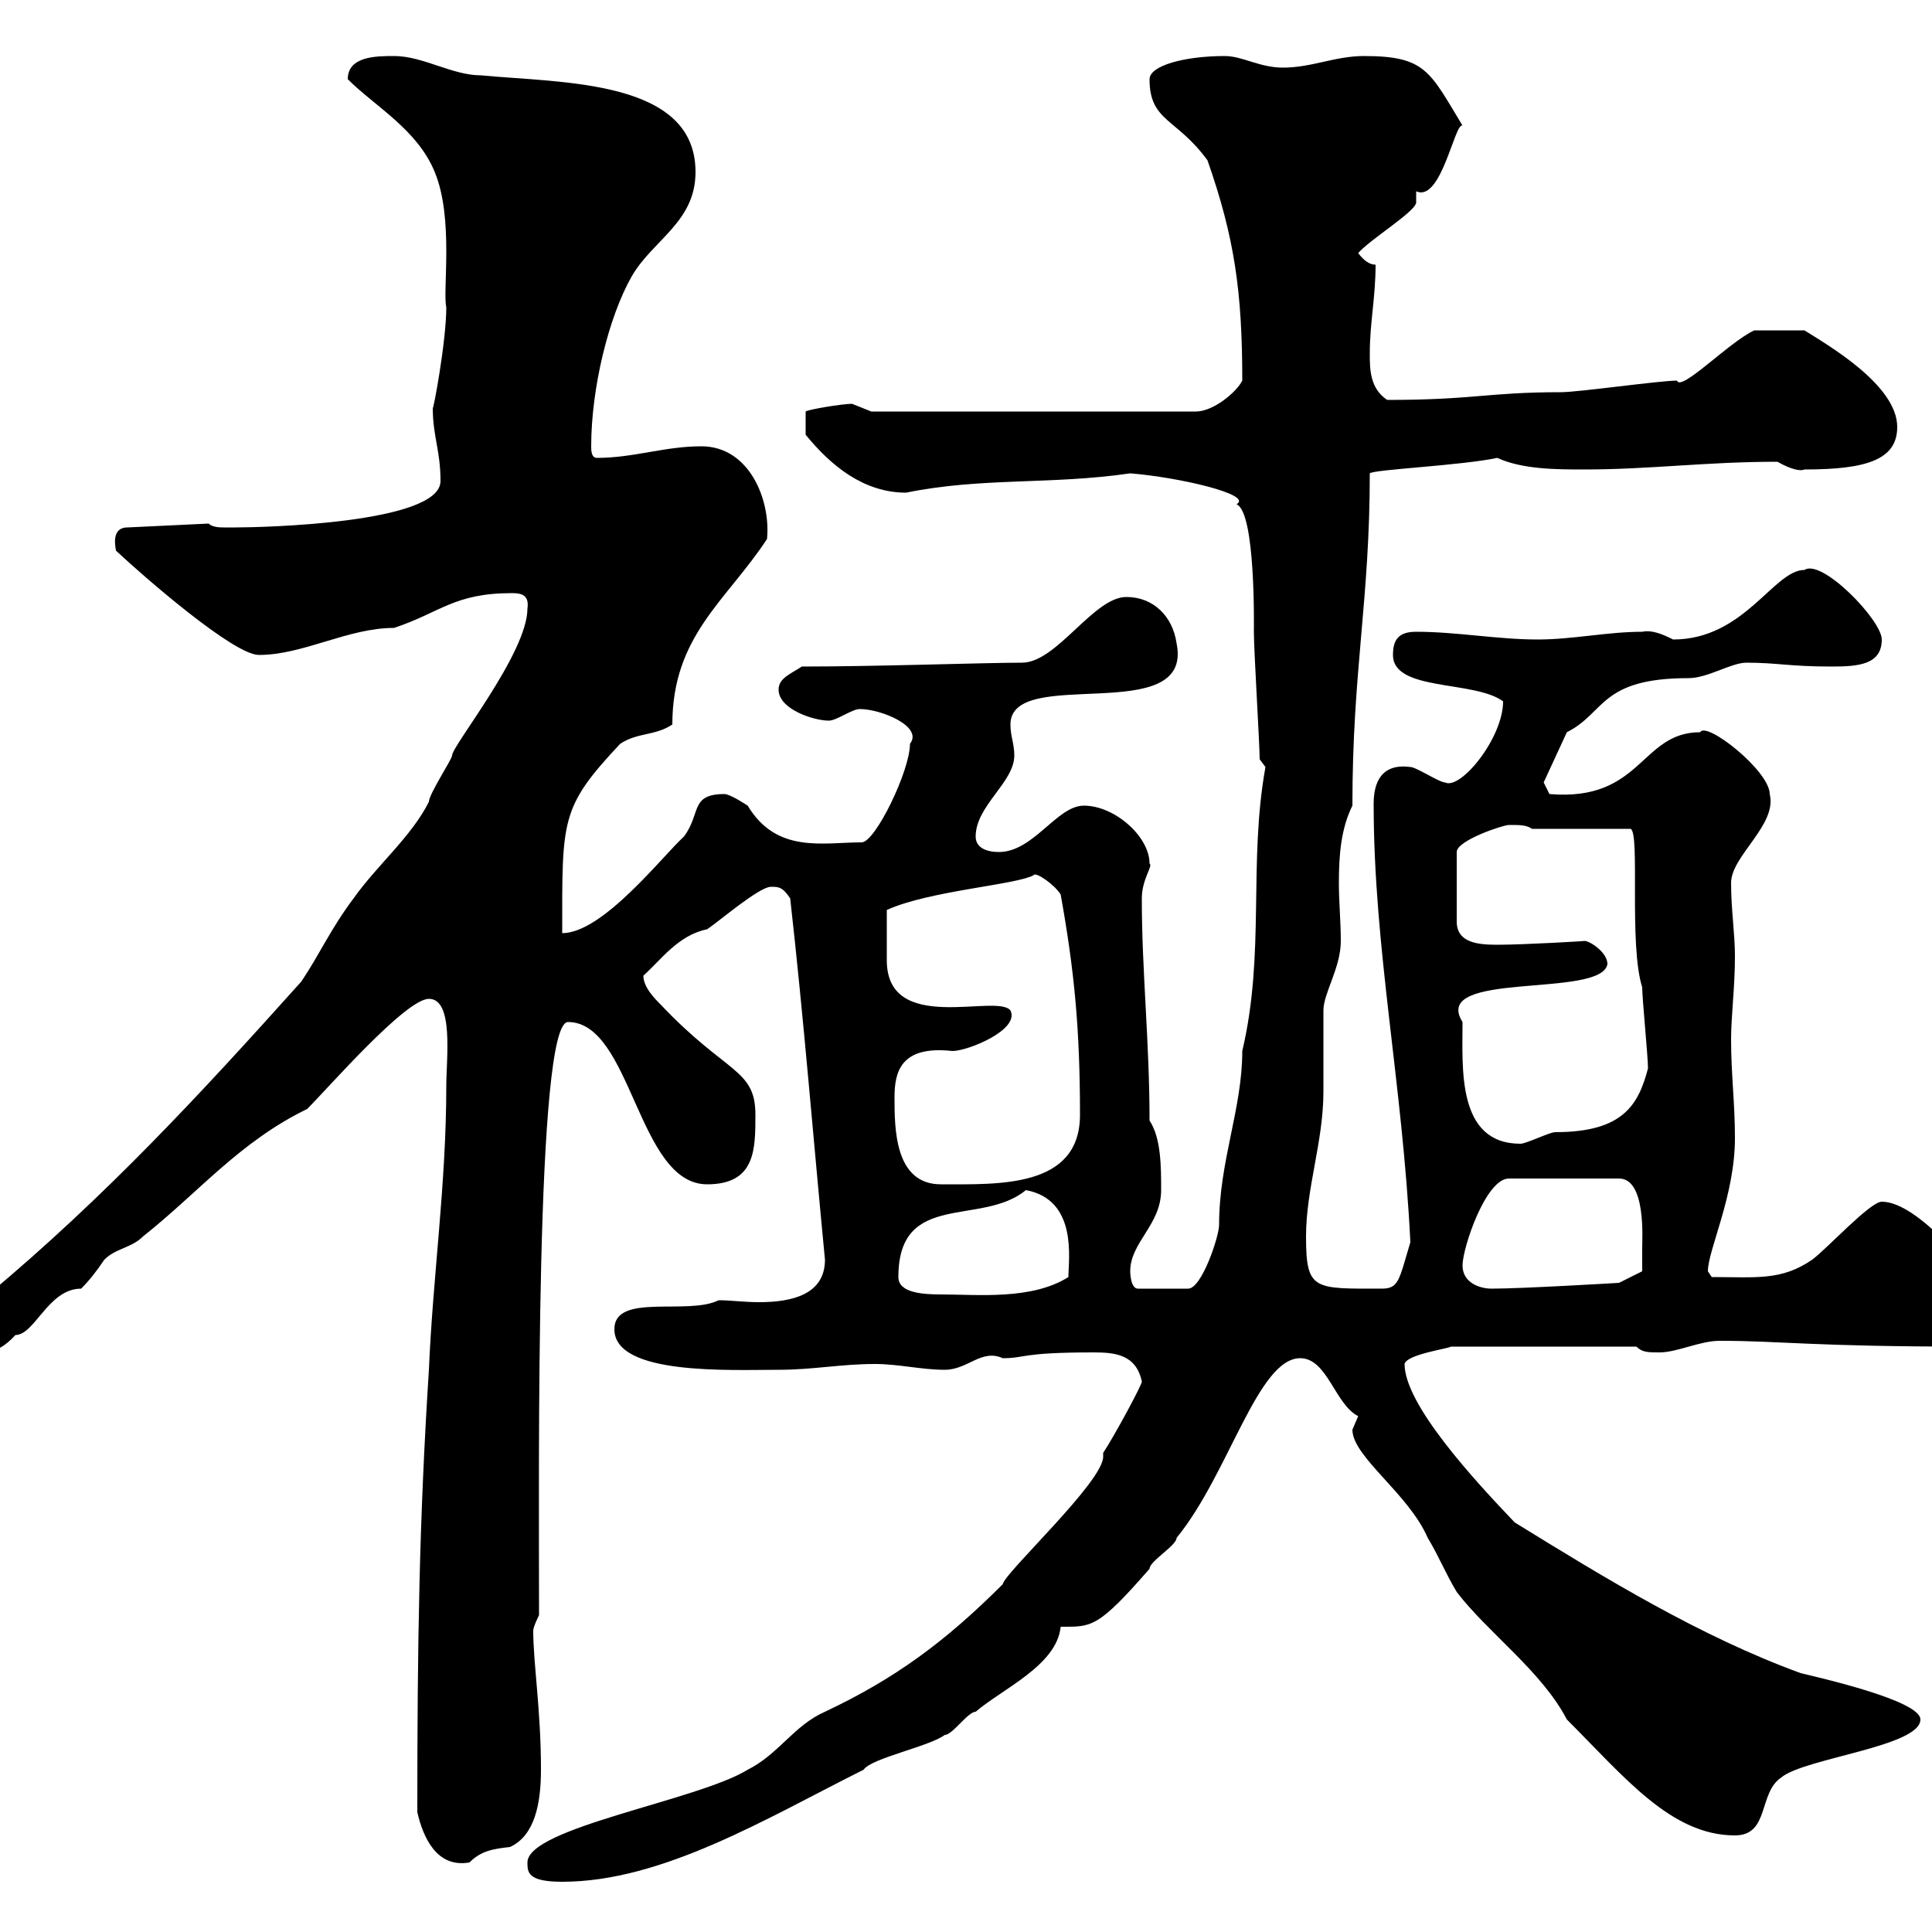 <svg xmlns="http://www.w3.org/2000/svg" xmlns:xlink="http://www.w3.org/1999/xlink" width="300" height="300"><path d="M81.90 289.20C81.90 290.70 81.90 292.20 87.30 292.20C102.90 292.20 119.10 282.30 134.10 274.80C135.30 273 144.30 271.20 146.70 269.40C147.90 269.40 150.30 265.80 151.50 265.80C155.70 262.20 164.10 258.60 164.70 252.60C169.50 252.60 170.40 252.90 178.50 243.60C178.50 242.40 182.70 240 182.70 238.80C190.80 228.90 195.30 210.90 201.90 210.90C206.10 210.90 207.30 218.10 210.90 219.90C210.90 219.90 210 222 210 222C210 226.20 218.70 231.90 221.70 238.80C223.50 241.80 224.40 244.20 226.20 247.20C231 253.50 239.40 259.50 243.30 267C252.30 276 259.50 285 269.40 285C274.80 285 273 278.40 276.60 276C280.20 273 298.20 271.20 298.20 267C298.20 264 282 260.40 279.60 259.80C264 254.10 249.30 245.10 235.20 236.40C228.90 229.80 218.10 218.10 218.10 211.80C218.40 210.30 225 209.40 225.30 209.10L254.10 209.10C255 210 255.90 210 257.70 210C260.40 210 264 208.20 267 208.20C276.60 208.20 281.40 209.10 305.40 209.10C306.60 209.10 309 207.30 309 206.40L309 200.10C306.30 197.70 297.90 186.60 292.20 186.60C290.40 186.60 283.80 193.80 281.40 195.60C276.60 198.90 272.70 198.30 265.80 198.30C265.80 198.30 265.20 197.40 265.20 197.40C265.20 194.10 269.40 185.70 269.40 176.70C269.40 171.30 268.80 166.80 268.80 161.40C268.80 157.80 269.40 153.30 269.40 148.50C269.40 144.90 268.80 141.30 268.80 137.10C268.80 132.90 276 128.10 274.80 123.30C274.80 119.70 264.90 111.90 264 113.70C254.70 113.70 255 124.50 240.60 123.30C240.60 123.30 239.70 121.50 239.70 121.50L243.30 113.70C249.30 110.70 248.40 105.30 262.20 105.30C265.20 105.30 268.80 102.90 271.20 102.90C276 102.90 277.80 103.50 284.40 103.50C288.60 103.50 292.20 103.20 292.20 99.30C292.20 96.30 282.90 86.70 280.20 88.50C275.40 88.50 270.90 99.30 259.80 99.30C258 98.40 256.50 97.80 255 98.10C249.60 98.10 244.20 99.30 238.80 99.30C232.50 99.30 226.20 98.10 219.90 98.10C217.20 98.10 216.30 99.30 216.30 101.70C216.30 107.40 228.90 105.60 233.40 108.90C233.40 114.60 226.80 122.70 224.40 121.50C223.50 121.50 219.90 119.10 219 119.10C214.50 118.50 213.30 121.50 213.30 124.80C213.30 147.30 217.80 168.30 219 192.90C217.20 198.90 217.20 200.10 214.50 200.10C204 200.10 202.80 200.40 202.80 192C202.80 184.50 205.50 177.30 205.50 169.50C205.50 168.60 205.50 157.80 205.50 156.90C205.50 154.20 208.20 150.30 208.20 146.10C208.20 143.10 207.90 140.10 207.90 137.10C207.90 132.90 208.20 128.70 210 125.10C210 104.10 212.70 93.30 212.70 73.50C213.30 72.90 226.80 72.30 232.50 71.10C236.40 72.90 241.80 72.90 246 72.90C256.20 72.90 264.90 71.70 276 71.70C278.10 72.90 279.60 73.20 280.20 72.90C289.80 72.90 294.60 71.40 294.60 66.30C294.60 59.70 283.50 53.40 280.20 51.30L272.40 51.30C268.50 53.10 261 60.90 260.40 59.10C257.70 59.10 245.10 60.90 242.40 60.90C231 60.90 228.90 62.10 215.40 62.10C212.70 60.30 212.70 57.30 212.70 54.90C212.70 50.10 213.60 46.20 213.60 41.10C212.70 41.10 211.80 40.50 210.90 39.30C212.70 37.20 219.60 33 219.90 31.50L219.90 29.70C223.80 31.50 225.90 18.90 227.10 19.50C222 11.10 221.40 8.70 211.80 8.70C207.30 8.70 203.70 10.50 199.20 10.50C195.60 10.50 192.90 8.70 190.20 8.70C183.90 8.70 178.50 10.20 178.50 12.30C178.50 18.90 182.70 18.30 187.50 24.90C191.70 36.90 192.90 45.30 192.90 59.10C192 60.90 188.40 63.90 185.70 63.90L135.30 63.90C135.30 63.90 132.30 62.70 132.30 62.70C130.80 62.70 125.40 63.60 125.10 63.90L125.10 67.50C129 72.30 134.10 76.50 140.70 76.50C152.40 74.10 163.20 75.30 175.50 73.50C183 74.10 194.70 76.80 192 78.30C195 79.50 194.70 97.50 194.70 98.10C194.70 101.10 195.60 115.50 195.60 117.90C195.60 117.90 196.50 119.10 196.50 119.10C193.80 134.10 196.50 147.90 192.90 163.20C192.90 172.20 189.30 180.30 189.30 190.20C189.30 192 186.60 200.10 184.50 200.10L176.70 200.10C175.50 200.10 175.50 197.40 175.50 197.40C175.50 192.90 180.30 190.20 180.30 184.80C180.30 181.20 180.30 176.70 178.50 174C178.50 161.70 177.30 150.90 177.30 139.50C177.30 136.50 179.10 134.40 178.50 134.10C178.50 129.90 173.10 125.10 168.30 125.10C164.10 125.10 160.50 132.30 155.10 132.30C153.30 132.30 151.50 131.70 151.50 129.90C151.50 125.10 157.50 121.50 157.50 117.30C157.50 115.50 156.90 114.30 156.90 112.50C156.90 103.20 185.40 113.10 182.70 99.90C182.10 95.70 179.10 92.70 174.90 92.70C169.80 92.70 164.10 102.90 158.70 102.90C153 102.90 136.20 103.50 124.50 103.50C122.70 104.70 120.90 105.30 120.90 107.10C120.90 110.10 126.30 111.90 128.70 111.90C129.90 111.90 132.30 110.10 133.50 110.10C136.80 110.10 143.40 112.80 141.30 115.50C141.30 119.70 135.90 130.80 133.80 130.80C127.80 130.80 120.60 132.60 116.10 125.10C116.10 125.10 113.40 123.30 112.50 123.30C107.10 123.30 108.90 126.30 106.20 129.90C102.90 132.90 93.60 144.90 87.30 144.90C87.30 127.20 87 125.40 96.30 115.50C99 113.70 101.70 114.30 104.40 112.50C104.40 98.70 112.80 93.30 119.10 83.70C119.70 77.70 116.40 69.30 108.90 69.30C103.20 69.30 98.40 71.10 92.70 71.10C91.80 71.10 91.80 69.90 91.80 69.30C91.80 60.30 94.50 49.20 98.10 42.90C101.40 37.20 108 34.50 108 26.70C108 12.30 87.30 12.90 74.70 11.70C70.20 11.70 65.70 8.70 61.20 8.70C58.50 8.70 54 8.70 54 12.30C58.20 16.50 64.80 20.10 67.50 26.70C70.50 33.90 68.70 45.30 69.30 47.70C69.30 53.10 67.20 64.20 67.20 63.30C67.20 67.80 68.40 69.90 68.40 74.70C68.40 81.30 40.50 81.90 36.60 81.90C36.60 81.90 36 81.90 34.80 81.90C34.20 81.90 33 81.90 32.40 81.30L19.80 81.90C17.10 81.90 18 85.20 18 85.50C22.50 89.70 36.30 101.70 40.20 101.70C47.10 101.70 54 97.50 61.20 97.50C68.40 95.10 70.50 92.10 79.50 92.10C81 92.10 82.20 92.40 81.90 94.50C81.90 101.40 70.20 115.80 70.20 117.30C70.20 117.90 66.60 123.30 66.60 124.50C63.90 129.90 58.50 134.40 54.90 139.50C51.30 144.30 49.80 147.90 46.80 152.40C31.20 169.80 16.50 185.70-1.80 201C-6 200.40-8.40 205.80-9 208.20L-8.40 210C-3 210-0.90 210.90 2.40 207.30C5.40 207.30 7.50 200.10 12.60 200.10C13.80 198.90 15 197.40 16.20 195.60C18 193.80 20.40 193.80 22.20 192C30.90 185.10 37.20 177.30 47.70 172.20C51 168.90 63 155.10 66.60 155.10C70.50 155.10 69.30 164.40 69.30 168.60C69.30 183.90 67.20 198.30 66.60 212.70C65.10 236.10 64.80 255 64.80 281.40C65.70 285.30 67.80 290.10 72.90 289.20C74.70 287.40 76.50 287.10 79.20 286.80C83.10 285 84 279.90 84 274.80C84 265.50 82.80 258.30 82.80 253.20C82.80 252.60 83.70 250.80 83.70 250.80C83.70 228 83.10 158.70 88.20 158.70C98.10 158.70 99 183.90 109.80 183.90C117.30 183.90 117.30 178.50 117.30 173.10C117.30 165.90 112.80 166.80 102.60 156C101.70 155.10 99.90 153.30 99.90 151.50C102.60 149.10 105.30 145.20 109.80 144.30C111.60 143.10 117.90 137.70 119.70 137.70C120.90 137.70 121.50 137.70 122.70 139.50C124.80 158.10 126.30 177 128.10 195.60C128.10 201 123 202.20 117.90 202.20C115.50 202.20 113.40 201.90 111.60 201.90C106.80 204.30 95.40 200.70 95.40 206.40C95.40 213.60 113.40 212.70 120.90 212.70C126.30 212.70 130.50 211.80 135.90 211.80C139.50 211.80 143.10 212.70 146.70 212.70C150.30 212.70 152.40 209.40 155.70 210.90C159.30 210.90 158.40 210 169.80 210C173.10 210 176.40 210.30 177.30 214.50C177.60 214.50 173.10 222.90 171.30 225.60C171.30 225.90 171.30 225.90 171.30 226.20C171.30 230.10 156 244.20 155.70 246C146.70 255 138.90 260.70 128.10 265.80C123.30 267.90 120.90 272.40 116.10 274.80C108.30 279.60 81.90 283.80 81.90 289.20ZM139.50 198.30C139.50 184.80 152.40 190.50 159.30 184.80C167.40 186.30 165.90 195.60 165.90 198.30C160.20 201.90 151.80 201 146.10 201C143.10 201 139.50 200.70 139.50 198.30ZM227.10 196.50C227.10 193.80 230.70 183 234.30 183L251.40 183C255.60 183 255 192.30 255 193.80C255 194.70 255 197.40 255 197.40L251.40 199.20C251.40 199.20 236.40 200.10 231.60 200.10C229.80 200.10 227.10 199.20 227.10 196.50ZM138.90 170.40C138.90 166.50 139.80 162.30 147.90 163.20C150.30 163.20 158.40 159.90 156.90 156.90C154.80 154.20 137.70 160.80 137.70 149.10C137.70 147 137.70 146.70 137.70 141.30C144.30 138.30 157.80 137.40 160.50 135.90C160.80 135.30 163.80 137.40 164.70 138.90C166.80 150.60 167.70 159.60 167.70 173.10C167.70 184.50 155.10 183.90 146.10 183.90C138.90 183.90 138.90 175.20 138.90 170.40ZM227.10 158.70C222 150.60 248.70 155.10 249.60 149.70C249.60 147.90 246.90 146.10 246 146.10C246.90 146.10 236.70 146.70 232.50 146.70C229.50 146.70 226.20 146.40 226.20 143.10L226.20 132.30C226.20 130.50 233.40 128.10 234.30 128.10C236.10 128.10 237 128.10 237.90 128.70L253.20 128.70C254.70 129.30 252.90 146.70 255 153.30C255 155.10 255.90 164.10 255.90 165.90C254.40 171.60 252 175.80 241.50 175.80C240.60 175.80 237 177.60 236.10 177.60C226.20 177.60 227.10 165.90 227.10 158.70Z"/></svg>